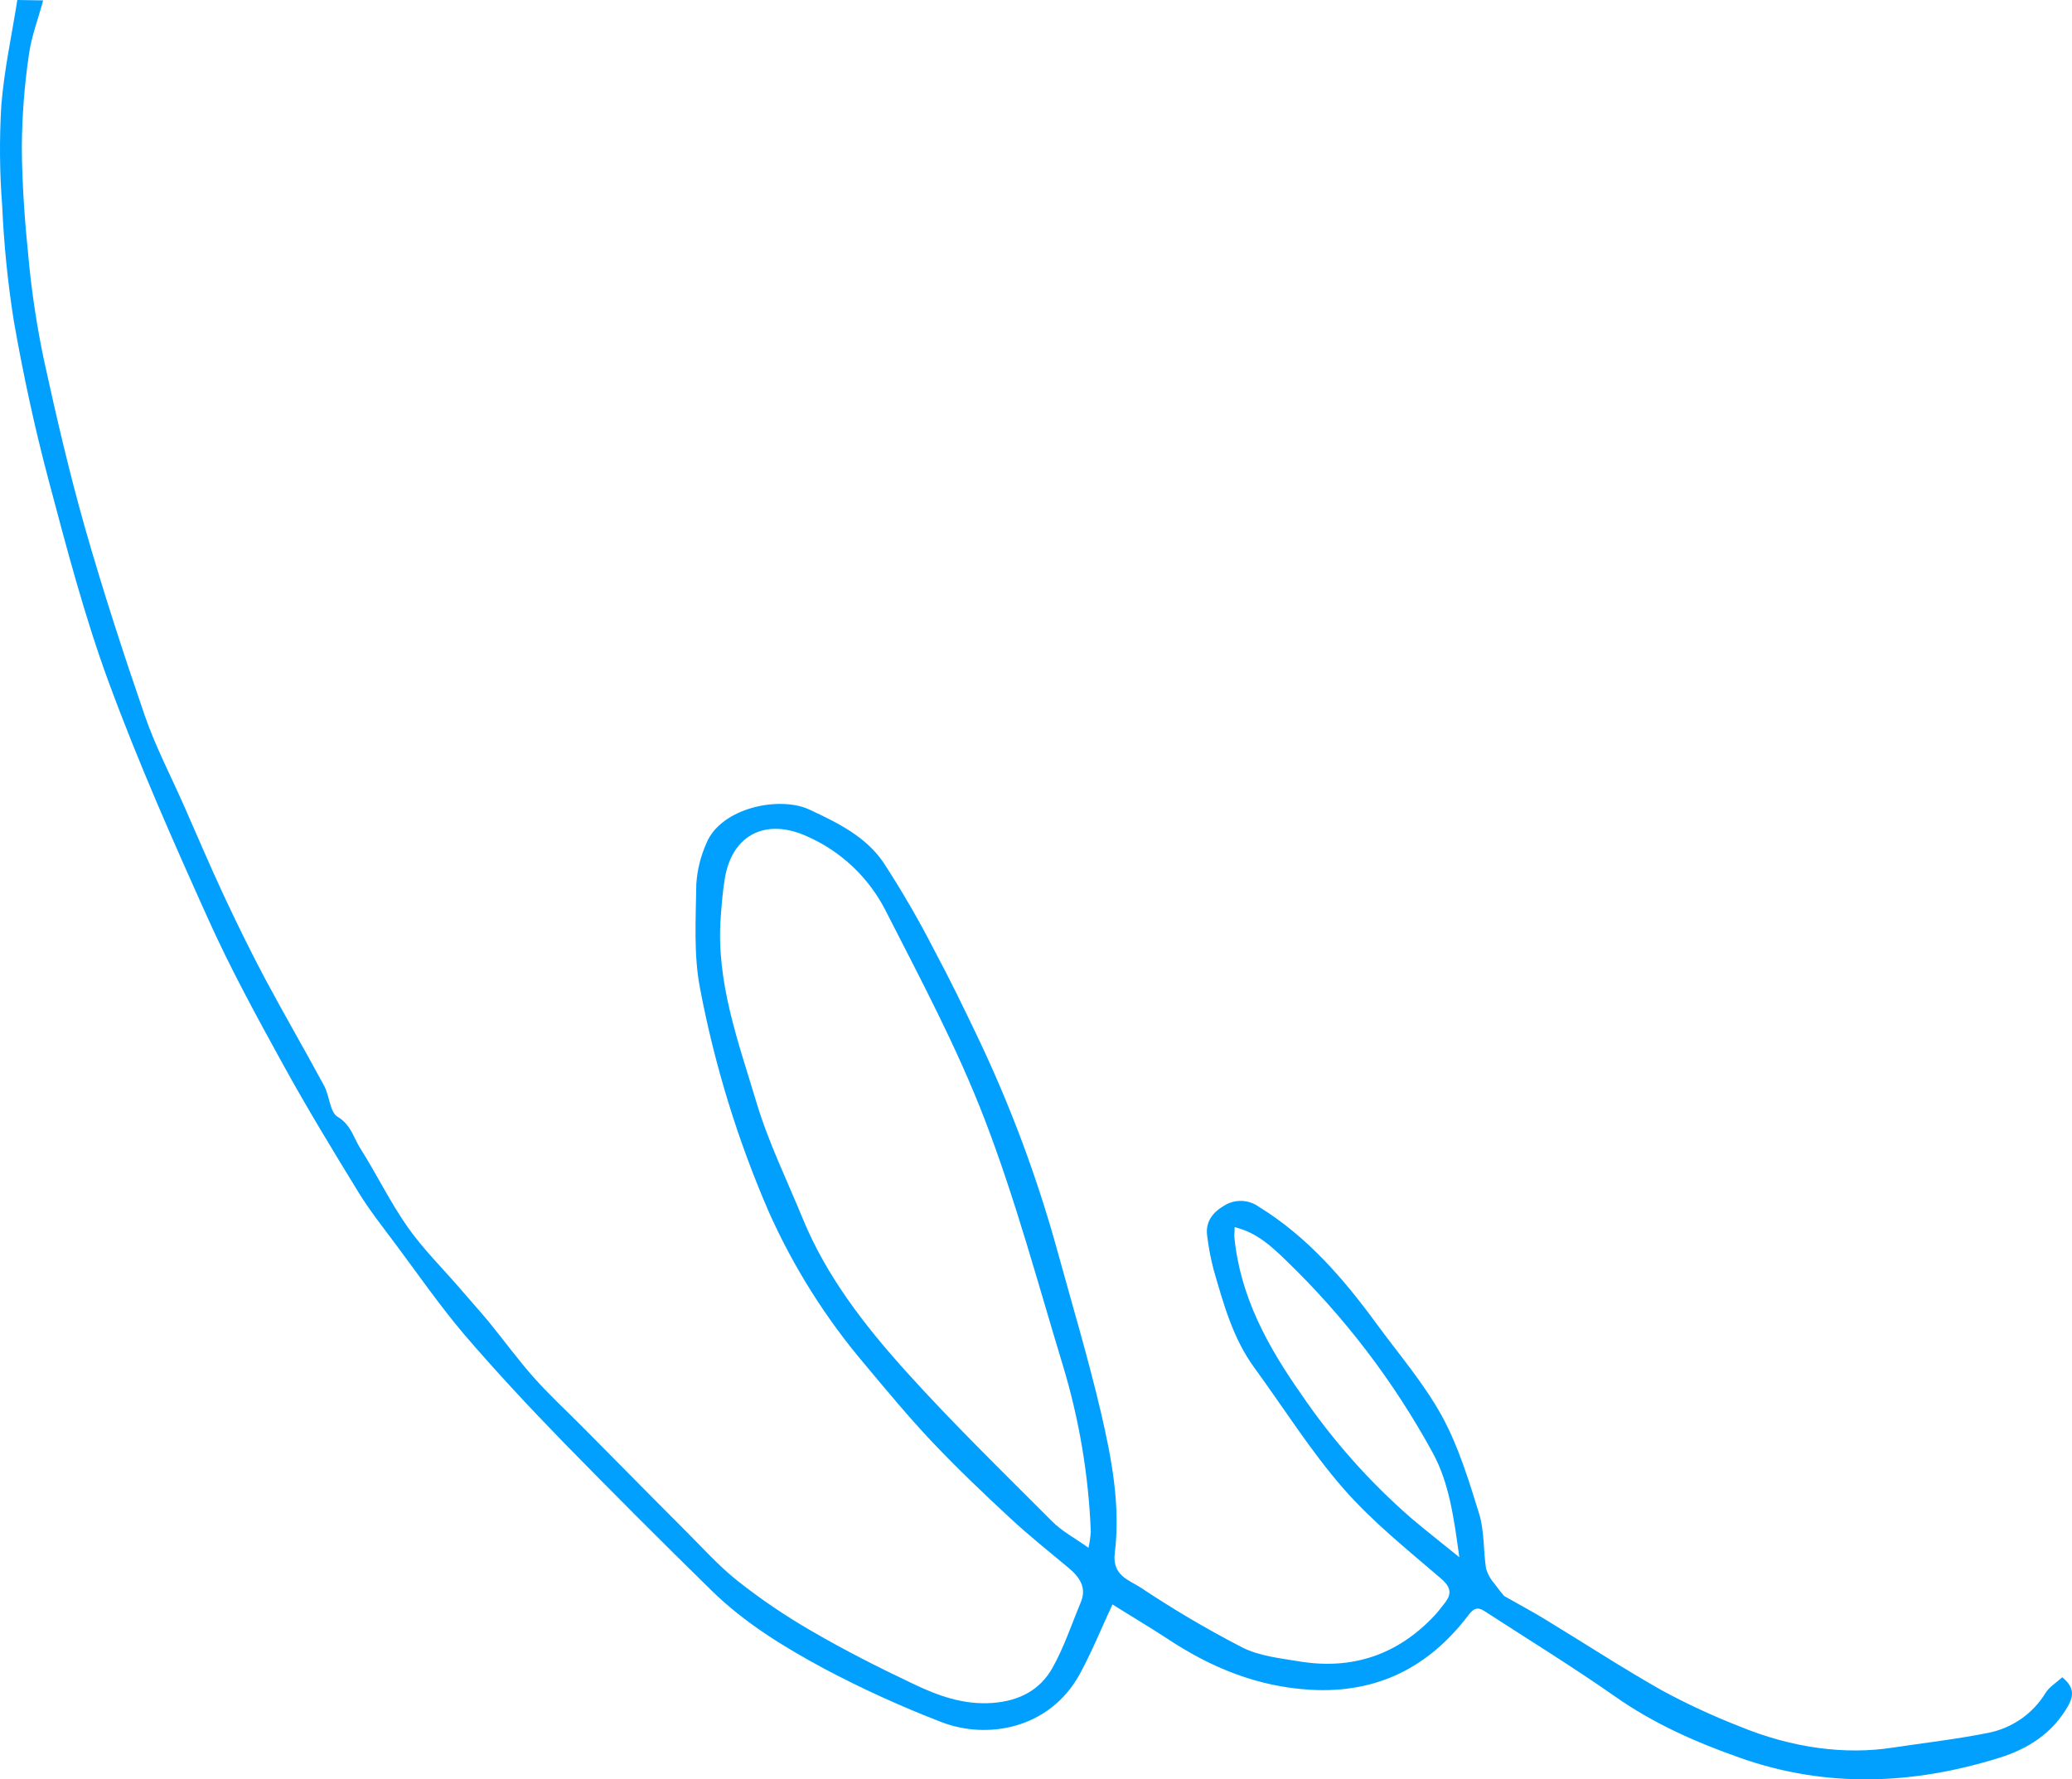 <?xml version="1.0" encoding="UTF-8"?> <svg xmlns="http://www.w3.org/2000/svg" width="390" height="335" viewBox="0 0 390 335" fill="none"> <path d="M209.395 302.065C207.319 306.52 205.531 310.958 203.257 315.133C197.588 325.544 185.755 327.595 177.08 324.17C169.557 321.269 162.215 317.919 155.092 314.139C147.537 310.072 140.145 305.535 133.952 299.471C124.523 290.235 115.196 280.896 105.971 271.455C99.58 264.885 93.334 258.179 87.359 251.221C82.773 245.798 78.738 239.987 74.505 234.303C72.131 231.122 69.64 227.976 67.564 224.615C62.663 216.626 57.788 208.609 53.275 200.404C48.329 191.42 43.4 182.392 39.194 173.047C32.578 158.353 26.034 143.577 20.473 128.466C15.897 116.022 12.521 103.098 9.109 90.256C6.51 80.451 4.361 70.482 2.61 60.487C1.465 53.275 0.73 46.003 0.408 38.707C-0.075 32.443 -0.129 26.154 0.245 19.882C0.769 13.204 2.222 6.606 3.26 0L8.125 0.072C7.223 3.461 5.887 6.895 5.417 10.447C4.585 16.176 4.148 21.956 4.109 27.745C4.154 34.812 4.677 41.888 5.399 48.919C6.003 55.252 6.961 61.546 8.27 67.771C10.581 78.363 13.036 88.937 16.005 99.402C19.399 111.277 23.226 123.035 27.243 134.711C29.265 140.567 32.172 146.116 34.681 151.81C37.19 157.503 39.519 163.007 42.091 168.529C44.583 173.852 47.173 179.148 49.935 184.344C53.546 191.095 57.391 197.701 61.02 204.443C62.04 206.341 62.085 209.396 63.565 210.272C66.084 211.781 66.553 214.222 67.835 216.237C70.912 221.099 73.44 226.332 76.734 231.031C79.596 235.107 83.197 238.659 86.465 242.445C88.27 244.569 90.166 246.648 91.935 248.771C94.778 252.251 97.423 255.902 100.402 259.264C103.38 262.626 106.476 265.454 109.527 268.536L117.29 276.372C121.135 280.258 124.971 284.153 128.844 288.012C132.138 291.283 135.252 294.799 138.872 297.664C143.258 301.124 147.889 304.262 152.727 307.053C158.937 310.668 165.364 313.931 171.836 316.995C176.53 319.245 181.368 321.025 186.856 320.609C191.838 320.23 195.729 318.197 198.076 314.048C200.278 310.153 201.686 305.824 203.428 301.667C204.566 298.956 203.257 296.968 201.217 295.26C197.489 292.142 193.671 289.105 190.114 285.798C185.114 281.161 180.185 276.453 175.483 271.5C171.015 266.774 166.853 261.74 162.674 256.742C155.363 248.11 149.312 238.483 144.703 228.148C138.85 214.657 134.512 200.556 131.768 186.106C130.531 179.735 130.974 172.993 131.064 166.423C131.238 163.786 131.877 161.201 132.951 158.786C135.658 152.072 146.761 149.749 152.438 152.46C157.755 154.946 162.981 157.521 166.294 162.401C169.788 167.767 173 173.311 175.916 179.012C178.678 184.154 181.232 189.423 183.751 194.683C190.086 207.883 195.222 221.627 199.096 235.749C201.858 245.789 204.845 255.775 207.219 265.906C209.241 274.582 210.929 283.448 209.828 292.413C209.304 296.642 212.536 297.474 214.702 298.893C220.866 303.007 227.254 306.772 233.838 310.171C237.024 311.78 240.887 312.187 244.498 312.783C254.508 314.446 263.083 311.572 270.052 304.116C270.683 303.438 271.234 302.688 271.812 301.965C273.283 300.158 273.22 298.893 271.171 297.139C264.852 291.717 258.281 286.457 252.838 280.221C246.664 273.145 241.628 265.075 236.067 257.456C232.051 251.944 230.3 245.482 228.44 239.083C227.897 237.004 227.493 234.891 227.231 232.757C226.815 230.046 228.269 228.239 230.435 226.973C231.423 226.36 232.572 226.054 233.734 226.096C234.896 226.138 236.019 226.525 236.961 227.208C246.087 232.839 252.911 240.764 259.139 249.278C263.318 254.998 268.021 260.439 271.397 266.593C274.52 272.305 276.469 278.73 278.41 285.002C279.421 288.283 279.177 291.934 279.719 295.377C280.061 296.448 280.627 297.434 281.38 298.269C282.02 299.173 282.779 300.077 283.122 300.483C285.83 302.029 288.312 303.348 290.695 304.794C298.051 309.259 305.263 313.976 312.746 318.215C317.46 320.772 322.329 323.033 327.324 324.984C337.343 329.132 347.317 330.406 356.262 329.023C362.247 328.119 368.276 327.442 374.206 326.249C376.437 325.814 378.552 324.919 380.417 323.619C382.282 322.32 383.856 320.645 385.038 318.703C385.751 317.573 387.042 316.805 388.161 315.783C390.273 317.519 390.49 319.055 389.199 321.287C386.266 326.366 381.68 329.267 376.4 330.912C360.152 336.009 343.743 336.705 327.423 330.912C319.146 327.993 311.176 324.459 303.954 319.371C296.002 313.795 287.707 308.707 279.583 303.429C278.32 302.607 277.543 302.526 276.361 304.125C268.932 313.895 259.211 318.847 246.682 318.133C236.699 317.564 227.908 313.958 219.703 308.499C216.3 306.285 212.779 304.198 209.395 302.065ZM204.881 291.383C205.101 290.392 205.246 289.386 205.315 288.373C204.901 277.718 203.124 267.161 200.025 256.959C195.314 241.442 191.107 225.708 185.285 210.607C180.095 197.123 173.226 184.254 166.646 171.348C163.5 165.215 158.357 160.34 152.068 157.53C144.279 153.915 137.843 157.051 136.444 165.311C136.029 167.742 135.839 170.228 135.658 172.686C134.756 184.913 138.989 196.183 142.383 207.552C144.622 215.044 148.115 222.156 151.093 229.422C155.543 240.267 162.674 249.458 170.392 258.044C179.22 267.849 188.706 277.076 198.03 286.421C199.818 288.247 202.201 289.494 204.854 291.383H204.881ZM274.682 293.19C273.662 285.816 272.787 279.218 269.672 273.516C262.339 260.068 252.994 247.822 241.962 237.204C239.317 234.655 236.546 232.034 232.394 231.04C232.394 231.944 232.294 232.45 232.34 232.929C233.423 244.108 238.658 253.57 244.931 262.499C250.786 271.109 257.721 278.93 265.565 285.77C268.264 288.066 271.09 290.262 274.655 293.163L274.682 293.19Z" fill="#01A0FF"></path> </svg> 